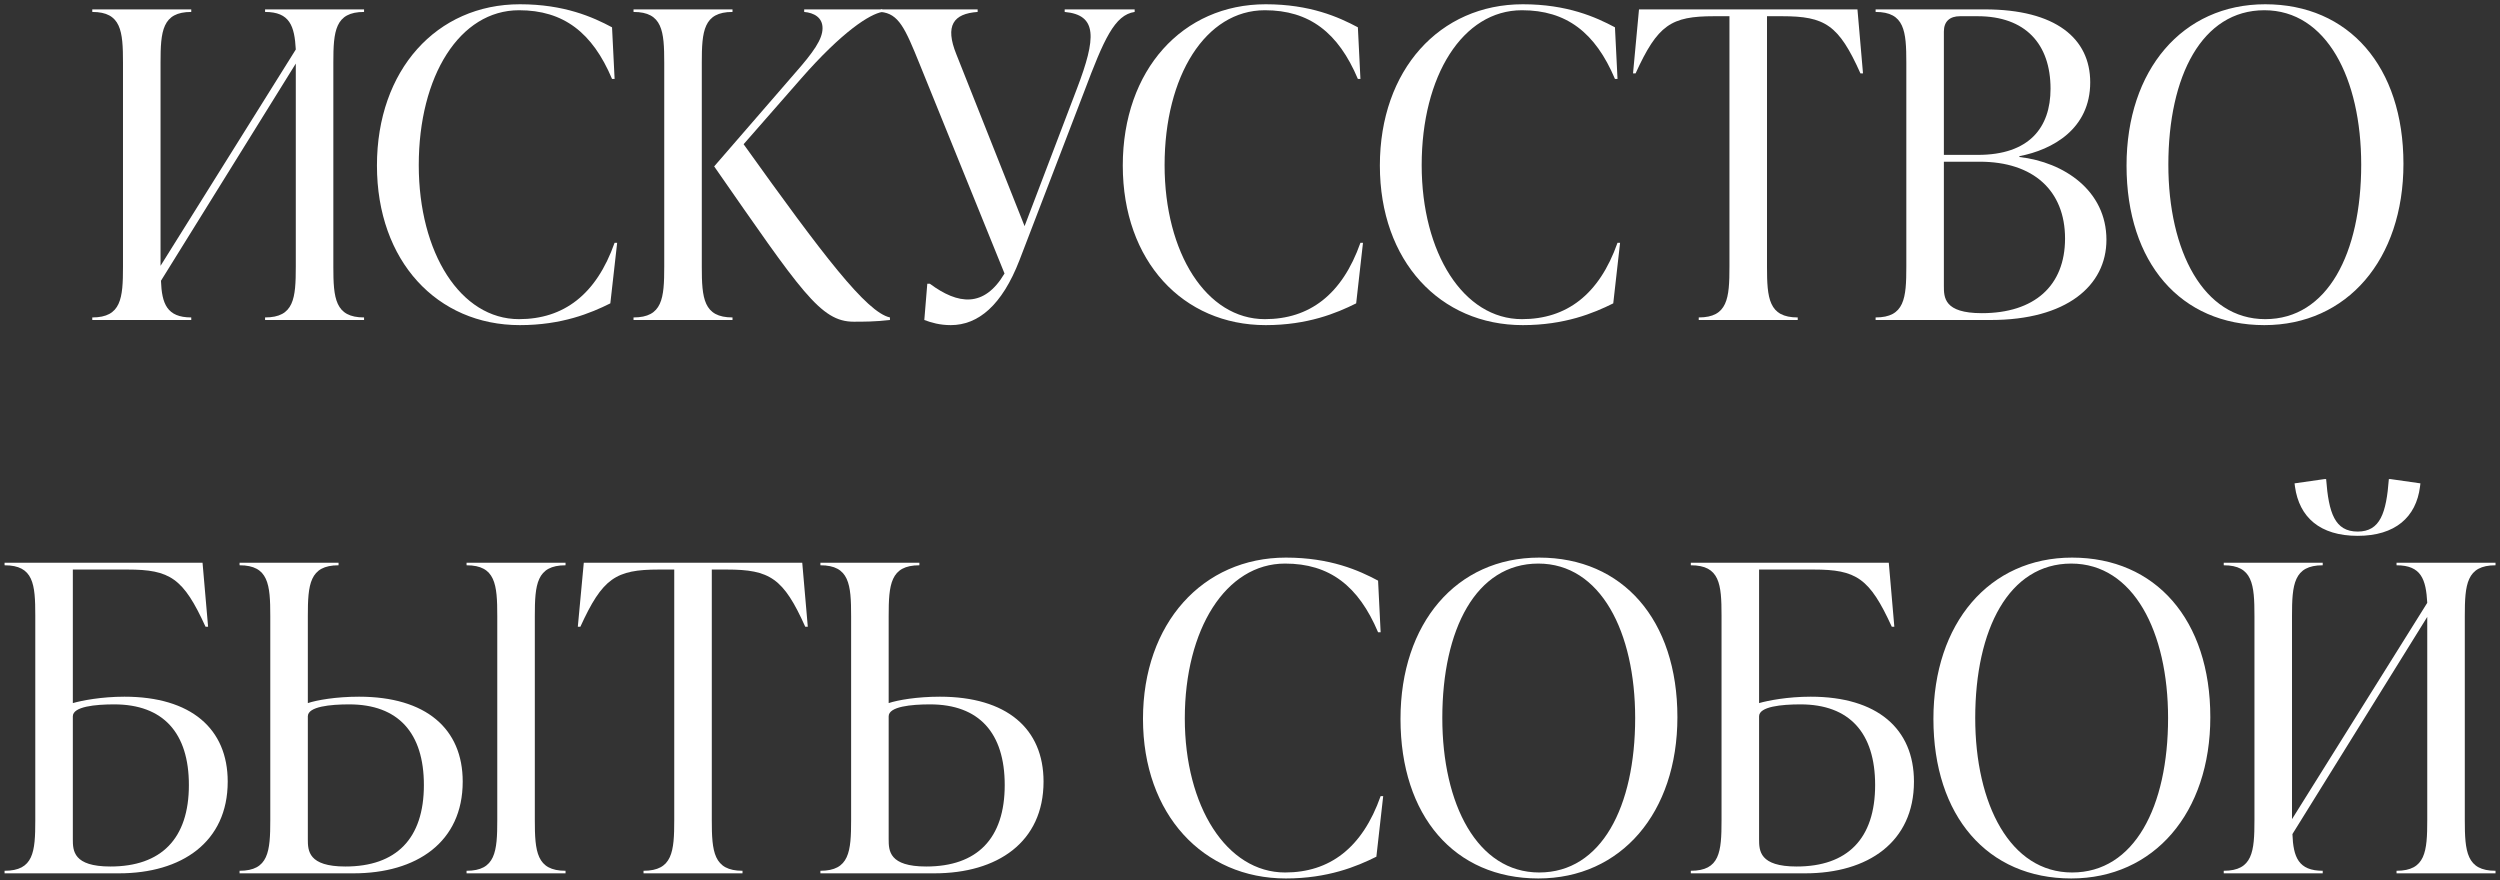 <?xml version="1.0" encoding="UTF-8"?> <svg xmlns="http://www.w3.org/2000/svg" width="375" height="132" viewBox="0 0 375 132" fill="none"><rect x="0" y="0" width="375" height="132" fill="#333333" stroke="none"/><path d="M54.609 1.408V1.792C50.257 1.792 50.001 4.672 50.001 9.408V40C50.001 44.736 50.257 47.616 54.609 47.616V48H39.761V47.616C44.113 47.616 44.369 44.736 44.369 40V9.536L24.145 42.112C24.273 45.568 25.041 47.616 28.689 47.616V48H13.841V47.616C18.193 47.616 18.449 44.736 18.449 40V9.408C18.449 4.672 18.193 1.792 13.841 1.792V1.408H28.689V1.792C24.337 1.792 24.081 4.672 24.081 9.408V39.872L44.369 7.424C44.177 3.904 43.473 1.792 39.761 1.792V1.408H54.609Z" fill="white"></path><path d="M77.982 48.768C65.566 48.768 56.542 39.168 56.542 24.832C56.542 10.496 65.502 0.64 77.982 0.64C84.638 0.64 88.926 2.56 91.806 4.096L92.19 11.84H91.806C88.862 4.864 84.51 1.536 77.854 1.536C68.958 1.536 62.814 11.392 62.814 24.768C62.814 37.952 69.086 47.872 77.854 47.872C84.51 47.872 89.438 44.224 92.19 36.416H92.574L91.55 45.504C88.606 46.976 84.254 48.768 77.982 48.768Z" fill="white"></path><path d="M105.269 9.408V40C105.269 44.736 105.525 47.616 109.877 47.616V48H95.028V47.616C99.38 47.616 99.636 44.736 99.636 40V9.408C99.636 4.672 99.38 1.792 95.028 1.792V1.408H109.877V1.792C105.525 1.792 105.269 4.672 105.269 9.408ZM120.117 11.84L111.541 21.632C123.445 38.272 129.973 46.848 133.493 47.616V48C131.317 48.256 129.461 48.256 128.053 48.256C123.061 48.256 120.181 43.712 107.125 24.96L119.157 11.072C122.037 7.808 123.381 5.888 123.381 4.224C123.381 2.624 122.101 1.92 120.629 1.792V1.408H132.34V1.792C130.484 2.112 126.389 4.672 120.117 11.84Z" fill="white"></path><path d="M159.702 1.792V1.408H170.198V1.792C167.19 2.24 165.59 5.888 162.646 13.696L152.918 39.04C150.294 45.824 146.71 48.768 142.614 48.768C140.95 48.768 139.67 48.384 138.646 48L139.094 42.56H139.478C143.702 45.696 147.606 46.208 150.678 41.024L137.941 9.6C135.765 4.224 134.806 2.048 132.118 1.792V1.408H146.646V1.792C142.998 2.048 141.718 3.84 143.446 8.128L153.686 33.92L161.558 13.248C164.438 5.696 164.63 2.24 159.702 1.792Z" fill="white"></path><path d="M189.857 48.768C177.441 48.768 168.417 39.168 168.417 24.832C168.417 10.496 177.377 0.64 189.857 0.64C196.513 0.64 200.801 2.56 203.681 4.096L204.065 11.84H203.681C200.737 4.864 196.385 1.536 189.729 1.536C180.833 1.536 174.689 11.392 174.689 24.768C174.689 37.952 180.961 47.872 189.729 47.872C196.385 47.872 201.313 44.224 204.065 36.416H204.449L203.425 45.504C200.481 46.976 196.129 48.768 189.857 48.768Z" fill="white"></path><path d="M228.42 48.768C216.004 48.768 206.98 39.168 206.98 24.832C206.98 10.496 215.94 0.64 228.42 0.64C235.076 0.64 239.363 2.56 242.243 4.096L242.628 11.84H242.243C239.299 4.864 234.948 1.536 228.292 1.536C219.396 1.536 213.252 11.392 213.252 24.768C213.252 37.952 219.524 47.872 228.292 47.872C234.948 47.872 239.876 44.224 242.628 36.416H243.012L241.988 45.504C239.044 46.976 234.692 48.768 228.42 48.768Z" fill="white"></path><path d="M278.618 1.408L279.45 11.008H279.066C275.802 3.712 273.754 2.432 267.29 2.432H265.05V40C265.05 44.736 265.306 47.616 269.658 47.616V48H254.81V47.616C259.162 47.616 259.418 44.736 259.418 40V2.432H257.114C250.65 2.432 248.666 3.712 245.338 11.008H244.954L245.85 1.408H278.618Z" fill="white"></path><path d="M302.909 23.424V23.552C309.629 24.32 315.965 28.608 315.965 35.968C315.965 42.88 309.949 48 298.621 48H281.341V47.616C285.693 47.616 285.949 44.736 285.949 40V9.408C285.949 4.672 285.693 1.792 281.341 1.792V1.408H297.725C308.349 1.408 313.533 5.76 313.533 12.352C313.533 19.328 307.901 22.464 302.909 23.424ZM296.637 2.432H294.013C292.477 2.432 291.581 3.2 291.581 4.736V23.232H296.701C304.381 23.232 307.581 19.136 307.581 13.312C307.581 6.592 303.805 2.432 296.637 2.432ZM297.277 46.976C305.149 46.976 309.757 42.88 309.757 35.776C309.757 28.608 305.021 24.256 296.957 24.256H291.581V42.88C291.581 44.608 291.581 46.976 297.277 46.976Z" fill="white"></path><path d="M339.653 48.768C327.109 48.768 318.981 39.424 318.981 24.832C318.981 10.496 327.365 0.64 339.781 0.64C352.325 0.64 360.517 9.984 360.517 24.576C360.517 38.912 352.069 48.768 339.653 48.768ZM339.781 47.872C349.125 47.872 354.181 38.016 354.181 24.704C354.181 11.776 348.997 1.536 339.653 1.536C330.309 1.536 325.253 11.392 325.253 24.704C325.253 37.632 330.501 47.872 339.781 47.872Z" fill="white"></path><path d="M18.669 104.504C28.653 104.504 34.157 109.304 34.157 117.24C34.157 126.328 27.245 131 17.837 131H0.685V130.616C5.037 130.616 5.293 127.8 5.293 123.064V92.344C5.293 87.608 5.037 84.792 0.685 84.792V84.408H30.381L31.213 94.008H30.829C27.501 86.712 25.517 85.432 19.117 85.432H10.925V105.464C12.269 105.08 15.213 104.504 18.669 104.504ZM16.557 129.976C24.173 129.976 28.333 125.816 28.333 117.752C28.333 109.944 24.493 105.656 17.133 105.656C14.317 105.656 10.925 105.976 10.925 107.448V125.88C10.925 127.608 10.989 129.976 16.557 129.976Z" fill="white"></path><path d="M53.855 104.504C63.903 104.504 69.407 109.304 69.407 117.24C69.407 126.328 62.495 131 53.023 131H35.935V130.616C40.287 130.616 40.543 127.736 40.543 123V92.408C40.543 87.672 40.287 84.792 35.935 84.792V84.408H50.783V84.792C46.431 84.792 46.175 87.672 46.175 92.408V105.464C47.519 105.016 50.399 104.504 53.855 104.504ZM84.831 84.408V84.792C80.479 84.792 80.223 87.672 80.223 92.408V123C80.223 127.736 80.479 130.616 84.831 130.616V131H69.983V130.616C74.335 130.616 74.591 127.736 74.591 123V92.408C74.591 87.672 74.335 84.792 69.983 84.792V84.408H84.831ZM51.807 129.976C59.423 129.976 63.583 125.816 63.583 117.752C63.583 109.944 59.743 105.656 52.383 105.656C49.567 105.656 46.175 105.976 46.175 107.448V125.88C46.175 127.608 46.239 129.976 51.807 129.976Z" fill="white"></path><path d="M120.337 84.408L121.169 94.008H120.785C117.521 86.712 115.473 85.432 109.009 85.432H106.769V123C106.769 127.736 107.025 130.616 111.377 130.616V131H96.529V130.616C100.881 130.616 101.137 127.736 101.137 123V85.432H98.833C92.369 85.432 90.385 86.712 87.057 94.008H86.673L87.569 84.408H120.337Z" fill="white"></path><path d="M140.98 104.504C151.028 104.504 156.532 109.304 156.532 117.24C156.532 126.328 149.62 131 140.148 131H123.06V130.616C127.412 130.616 127.668 127.736 127.668 123V92.408C127.668 87.672 127.412 84.792 123.06 84.792V84.408H137.908V84.792C133.556 84.792 133.3 87.672 133.3 92.408V105.464C134.644 105.016 137.524 104.504 140.98 104.504ZM138.932 129.976C146.548 129.976 150.708 125.816 150.708 117.752C150.708 109.944 146.868 105.656 139.508 105.656C136.692 105.656 133.3 105.976 133.3 107.448V125.88C133.3 127.608 133.364 129.976 138.932 129.976Z" fill="white"></path><path d="M192.888 131.768C180.472 131.768 171.448 122.168 171.448 107.832C171.448 93.496 180.408 83.64 192.888 83.64C199.544 83.64 203.832 85.56 206.712 87.096L207.096 94.84H206.712C203.768 87.864 199.416 84.536 192.76 84.536C183.864 84.536 177.72 94.392 177.72 107.768C177.72 120.952 183.992 130.872 192.76 130.872C199.416 130.872 204.344 127.224 207.096 119.416H207.48L206.456 128.504C203.512 129.976 199.16 131.768 192.888 131.768Z" fill="white"></path><path d="M230.747 131.768C218.203 131.768 210.075 122.424 210.075 107.832C210.075 93.496 218.459 83.64 230.875 83.64C243.419 83.64 251.611 92.984 251.611 107.576C251.611 121.912 243.163 131.768 230.747 131.768ZM230.875 130.872C240.219 130.872 245.275 121.016 245.275 107.704C245.275 94.776 240.091 84.536 230.747 84.536C221.403 84.536 216.347 94.392 216.347 107.704C216.347 120.632 221.595 130.872 230.875 130.872Z" fill="white"></path><path d="M271.606 104.504C281.59 104.504 287.094 109.304 287.094 117.24C287.094 126.328 280.182 131 270.774 131H253.622V130.616C257.974 130.616 258.23 127.8 258.23 123.064V92.344C258.23 87.608 257.974 84.792 253.622 84.792V84.408H283.318L284.15 94.008H283.766C280.438 86.712 278.454 85.432 272.054 85.432H263.862V105.464C265.206 105.08 268.15 104.504 271.606 104.504ZM269.494 129.976C277.11 129.976 281.27 125.816 281.27 117.752C281.27 109.944 277.43 105.656 270.07 105.656C267.254 105.656 263.862 105.976 263.862 107.448V125.88C263.862 127.608 263.926 129.976 269.494 129.976Z" fill="white"></path><path d="M310.684 131.768C298.14 131.768 290.012 122.424 290.012 107.832C290.012 93.496 298.396 83.64 310.812 83.64C323.356 83.64 331.548 92.984 331.548 107.576C331.548 121.912 323.1 131.768 310.684 131.768ZM310.812 130.872C320.156 130.872 325.212 121.016 325.212 107.704C325.212 94.776 320.028 84.536 310.684 84.536C301.34 84.536 296.284 94.392 296.284 107.704C296.284 120.632 301.532 130.872 310.812 130.872Z" fill="white"></path><path d="M353.656 80.376C347.96 80.376 344.888 77.56 344.248 73.016L344.184 72.504L348.664 71.864H348.92C349.304 76.92 350.2 79.736 353.656 79.736C357.048 79.736 357.944 76.92 358.328 71.864H358.584L363.064 72.504L363 73.016C362.424 77.56 359.288 80.376 353.656 80.376ZM374.328 84.408V84.792C369.976 84.792 369.72 87.672 369.72 92.408V123C369.72 127.736 369.976 130.616 374.328 130.616V131H359.48V130.616C363.832 130.616 364.088 127.736 364.088 123V92.536L343.864 125.112C343.992 128.568 344.76 130.616 348.408 130.616V131H333.56V130.616C337.912 130.616 338.168 127.736 338.168 123V92.408C338.168 87.672 337.912 84.792 333.56 84.792V84.408H348.408V84.792C344.056 84.792 343.8 87.672 343.8 92.408V122.872L364.088 90.424C363.896 86.904 363.192 84.792 359.48 84.792V84.408H374.328Z" fill="white"></path></svg> 